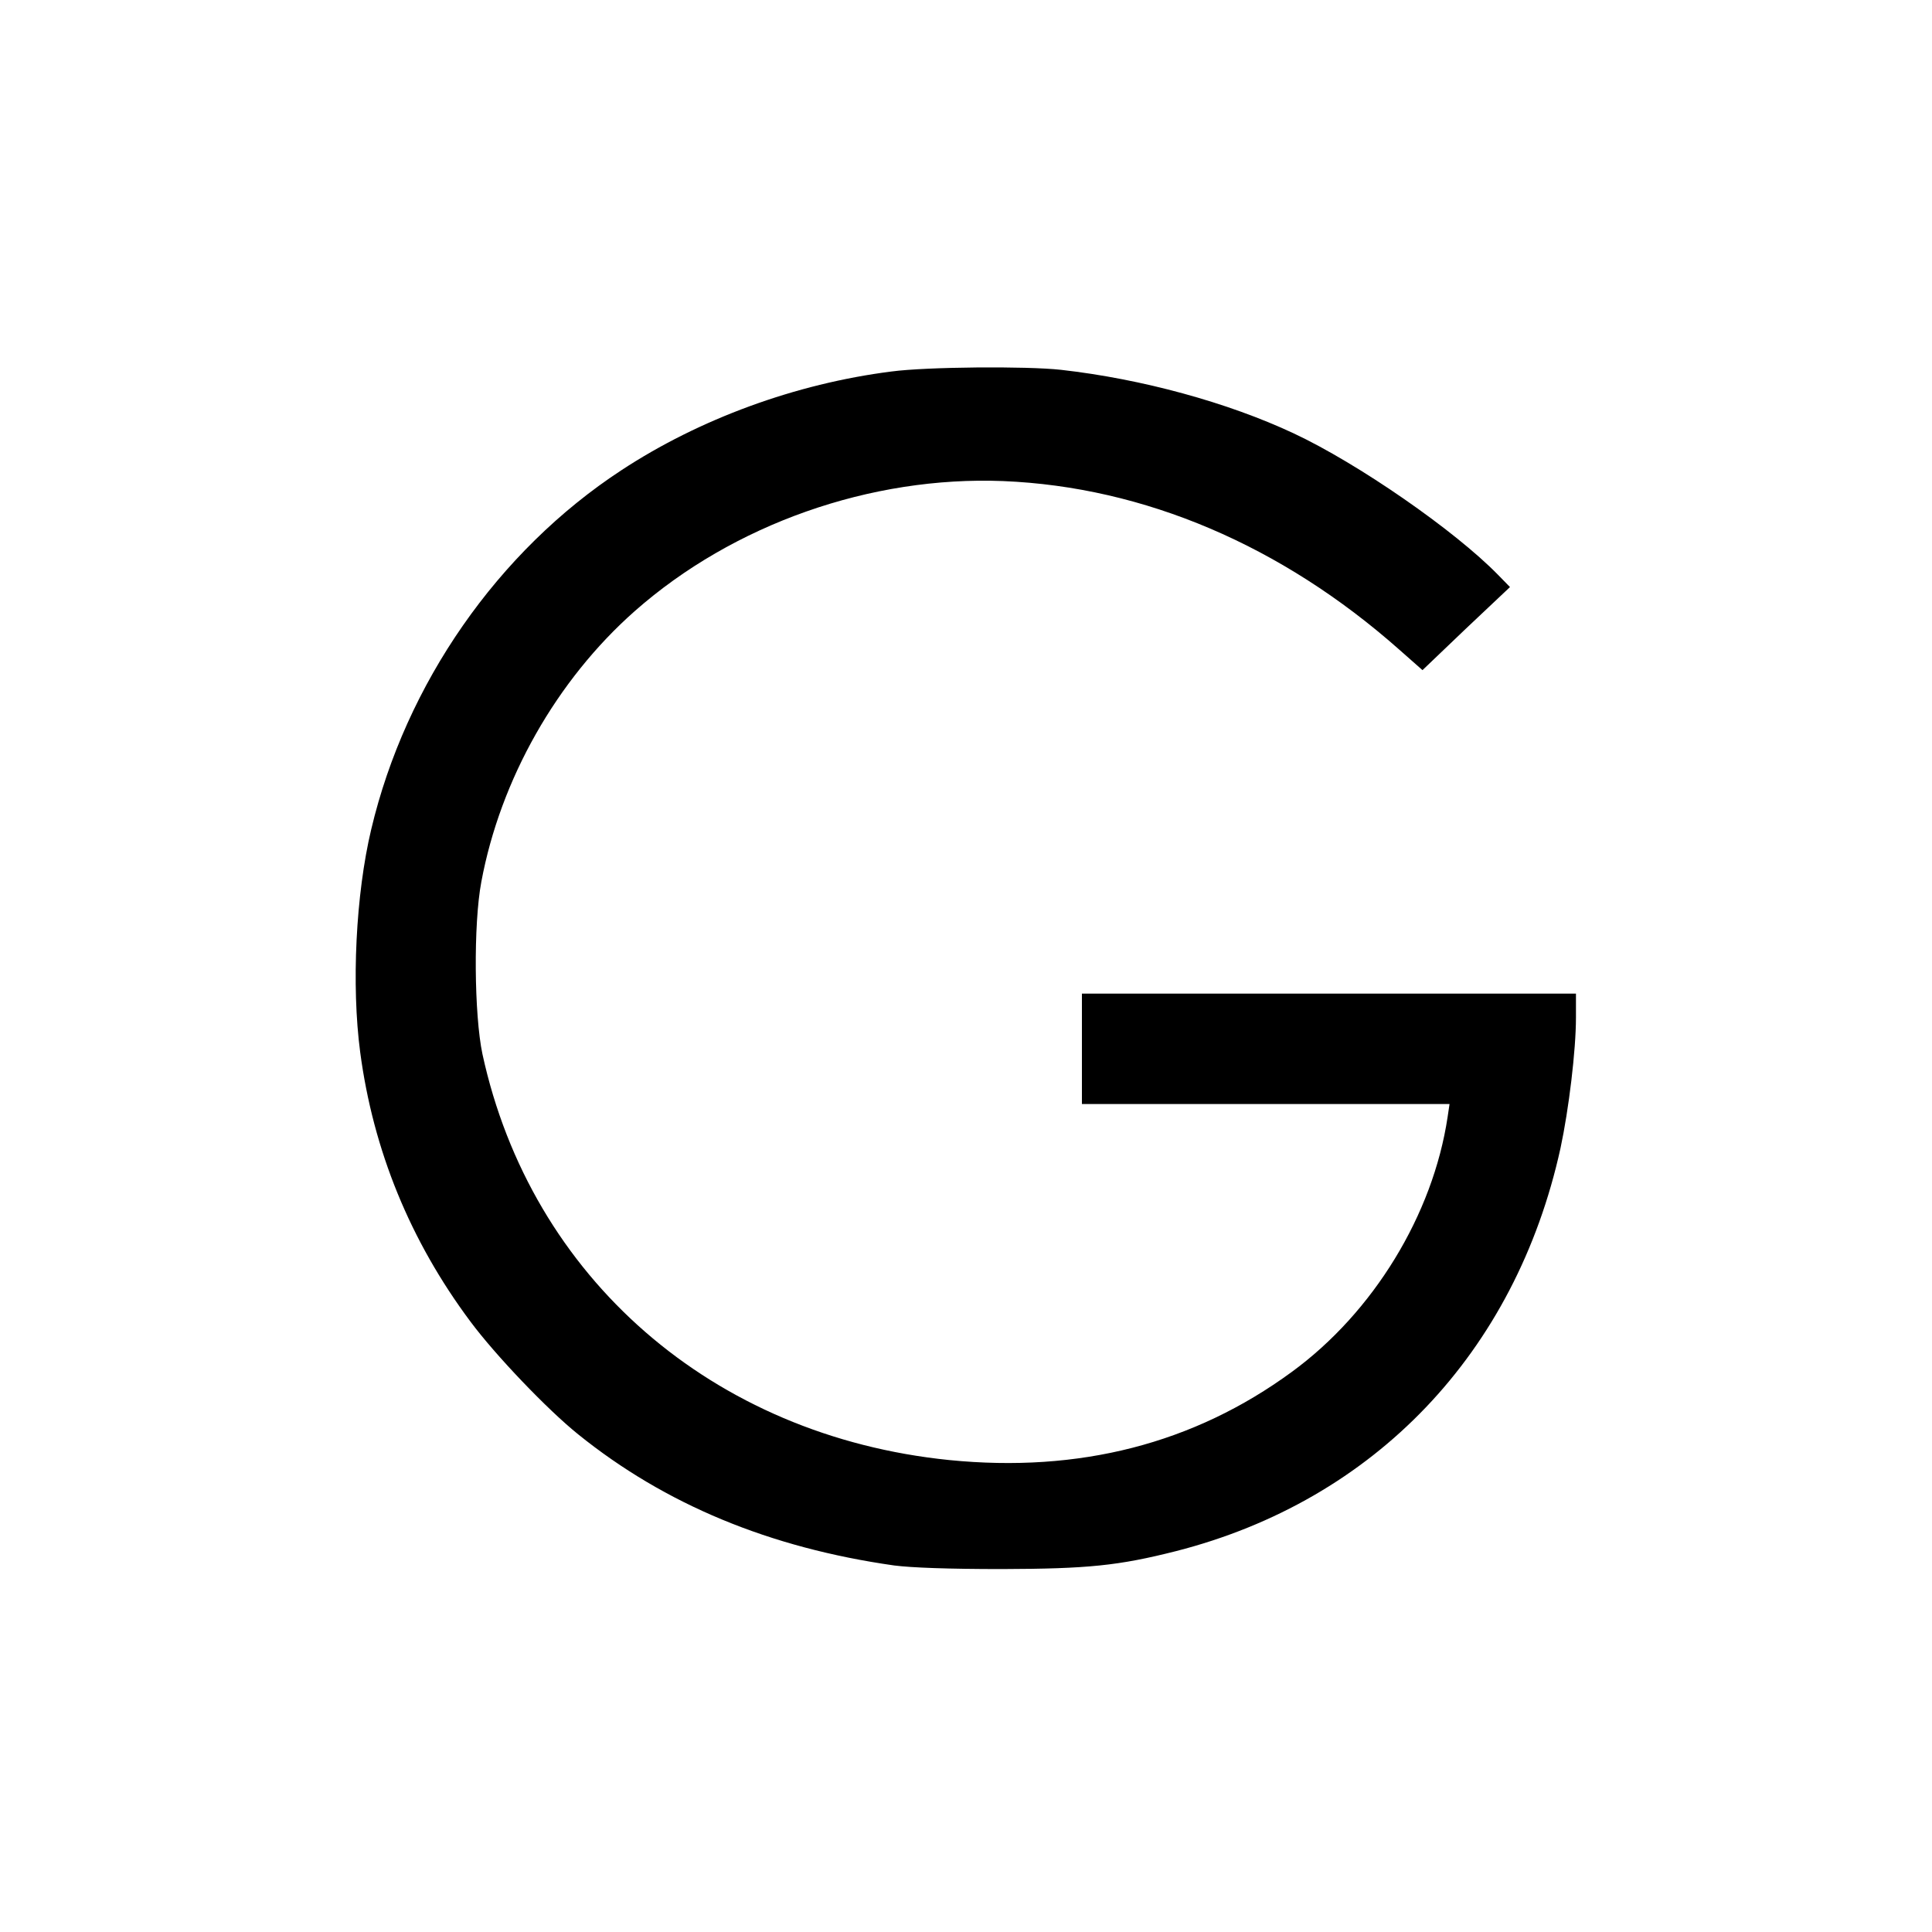 <?xml version="1.0" standalone="no"?>
<!DOCTYPE svg PUBLIC "-//W3C//DTD SVG 20010904//EN"
 "http://www.w3.org/TR/2001/REC-SVG-20010904/DTD/svg10.dtd">
<svg version="1.0" xmlns="http://www.w3.org/2000/svg"
 width="700pt" height="700pt" viewBox="0 0 700 700"
 preserveAspectRatio="xMidYMid meet">
<g transform="translate(0,700) scale(0.1,-0.1)"
fill="#000000" stroke="none">
<path d="M3230 5654 c-347 -44 -696 -172 -979 -358 -447 -293 -781 -773 -906
-1301 -56 -235 -72 -565 -40 -807 47 -355 181 -684 400 -977 90 -121 278 -318
390 -408 315 -254 694 -411 1145 -475 62 -8 196 -13 390 -13 311 1 422 12 631
65 720 184 1230 719 1393 1460 30 140 56 354 56 473 l0 87 -895 0 -895 0 0
-200 0 -200 666 0 666 0 -7 -47 c-53 -354 -269 -708 -565 -924 -355 -260 -770
-366 -1241 -319 -857 87 -1515 660 -1691 1471 -30 142 -33 471 -4 624 69 371
273 731 556 981 357 315 855 490 1335 471 510 -21 1008 -233 1434 -610 l85
-75 158 151 159 150 -43 44 c-157 161 -508 404 -741 513 -239 112 -550 197
-842 230 -125 14 -488 11 -615 -6z"/>
</g>
</svg>
